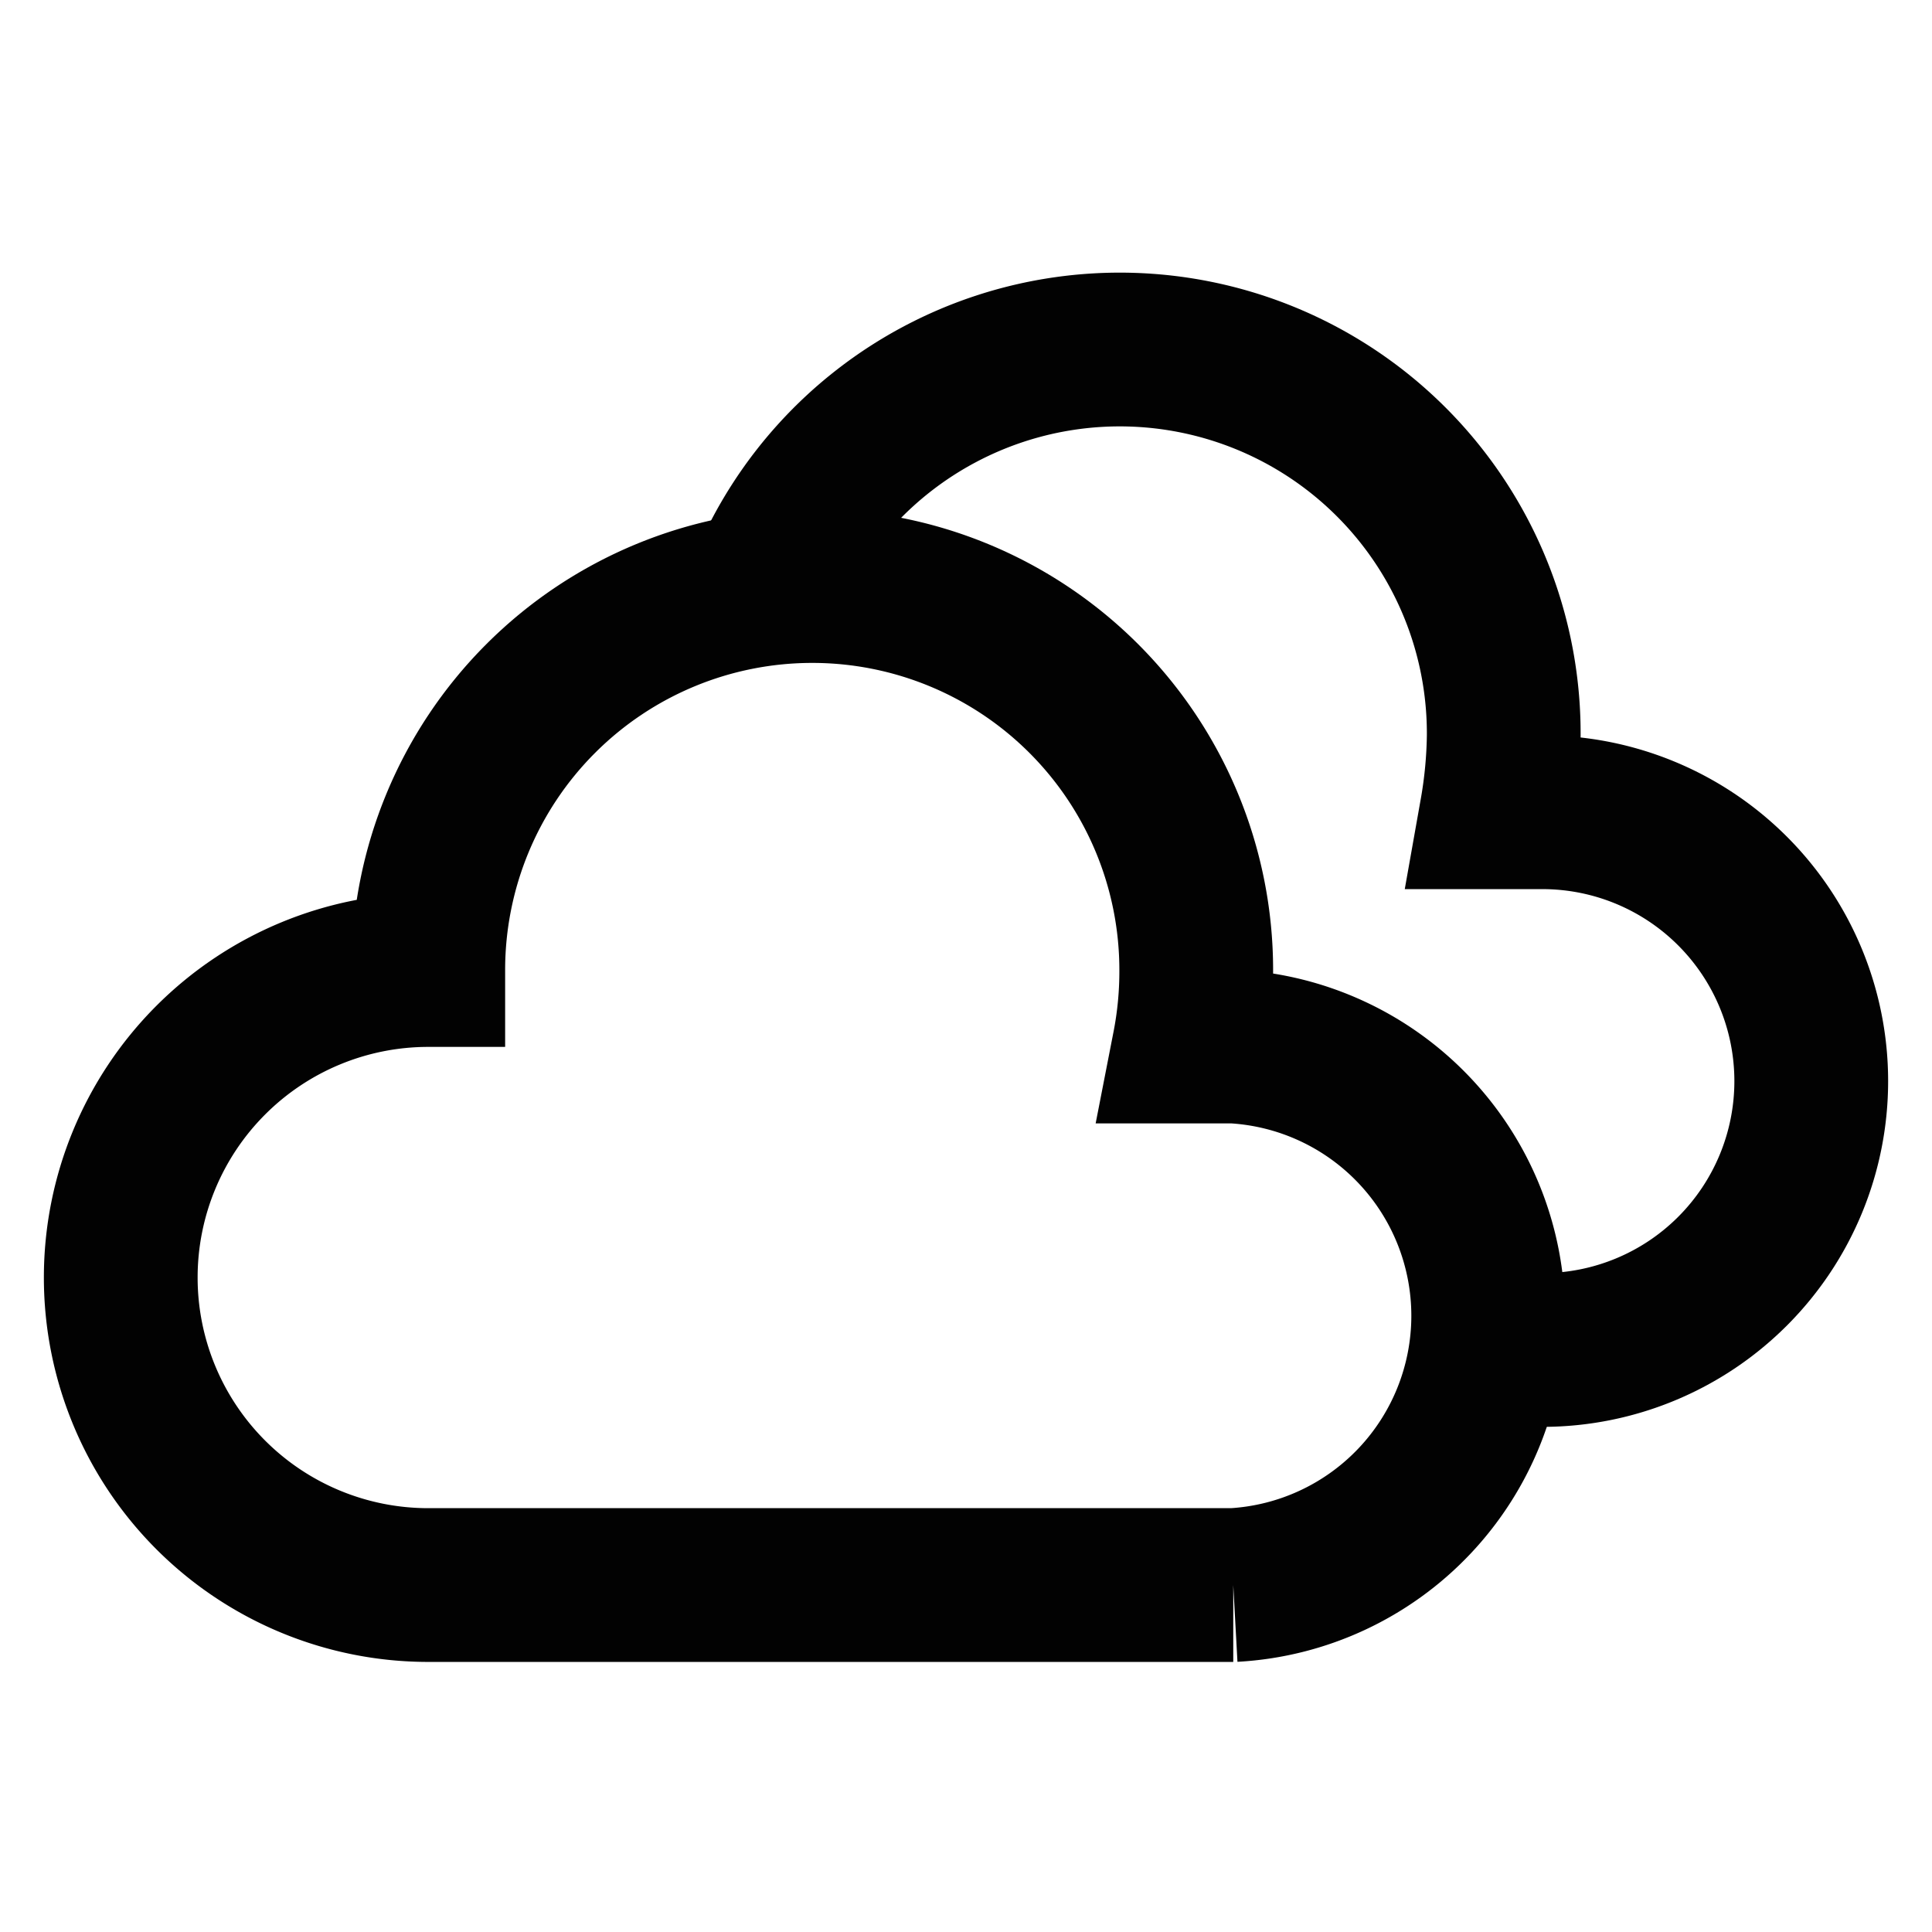 <?xml version="1.0" encoding="utf-8"?><!-- Uploaded to: SVG Repo, www.svgrepo.com, Generator: SVG Repo Mixer Tools -->
<svg width="800px" height="800px" viewBox="0 0 24 24" id="Layer_1" data-name="Layer 1" xmlns="http://www.w3.org/2000/svg"><defs><style>.cls-1{fill:none;stroke:#020202;stroke-miterlimit:10;stroke-width:1.91px;}</style></defs><path class="cls-1" d="M15.34,13h-.57a4.86,4.86,0,0,0,.09-.95,4.77,4.77,0,0,0-9.54,0,3.82,3.82,0,0,0,0,7.64h10a3.35,3.35,0,0,0,0-6.69Z"/><path class="cls-1" d="M18.64,16.77h.52a3.34,3.34,0,0,0,0-6.68h-.57a5.88,5.88,0,0,0,.09-.95A4.77,4.77,0,0,0,9.51,7.27"/></svg>
